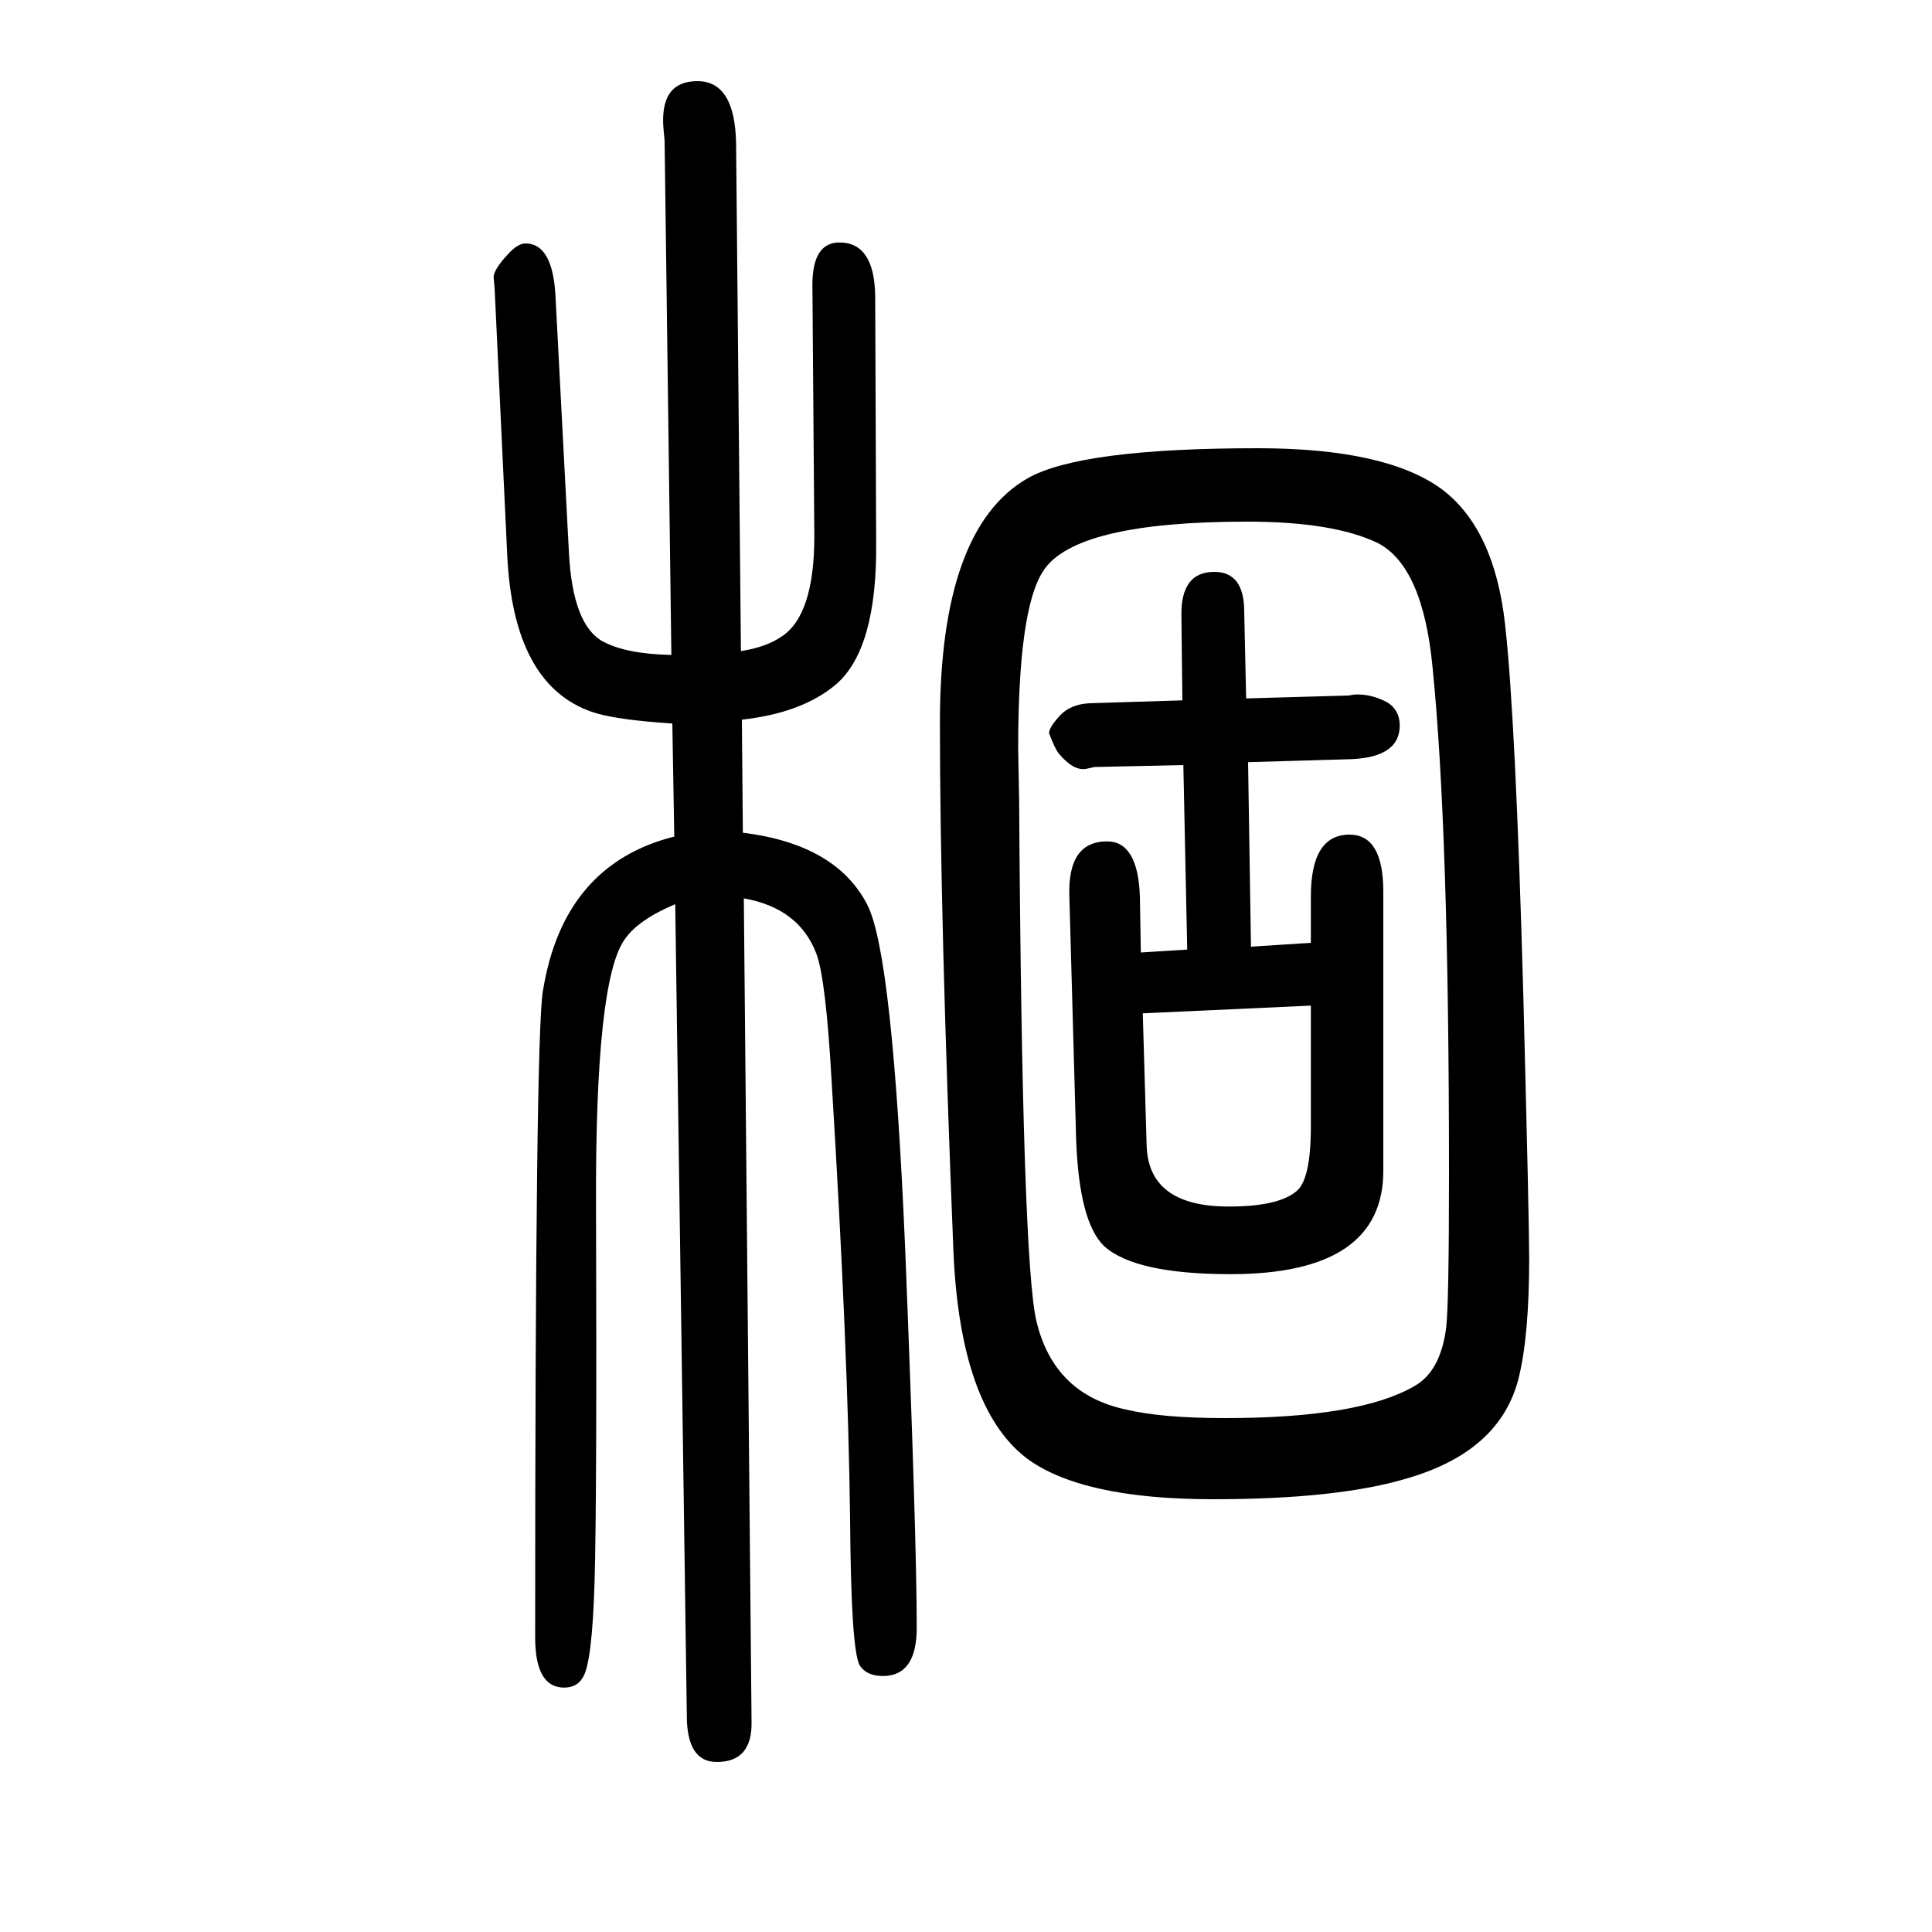 <svg xmlns="http://www.w3.org/2000/svg" xmlns:xlink="http://www.w3.org/1999/xlink" height="100" width="100" version="1.1"><path d="M768 905l1 -117q97 -12 129 -75q26 -51 39 -355q12 -300 12 -393q0 -50 -35 -50q-17 0 -24 11q-9 15 -10 151q-2 175 -19 452q-6 108 -16 134q-18 47 -75 57l8 -852q1 -42 -36 -42q-31 0 -31 48l-12 840q-38 -16 -52 -36q-31 -42 -30 -277q1 -302 -1.5 -388t-12.5 -100
q-6 -10 -19 -10q-30 0 -30 52q0 623 8 669q21 131 136 160l-2 117l-14 1q-49 4 -69 11q-82 28 -88 164l-13 275l-1 11q0 8 15 24q10 11 18 11q28 0 31 -54l14 -267q4 -74 35 -91q24 -13 71 -14l-7 532q0 1 -1 11q-5 51 35 51q39 0 40 -65l5 -525q26 4 42 15q34 22 34 104
l-2 260q0 44 28 44q36 0 37 -55l1 -256q1 -109 -41 -146q-35 -30 -98 -37zM1295 670l62 4v48q0 64 40 64q35 0 35 -59v-289q0 -107 -158 -107q-99 0 -131 29q-26 25 -29 111l-7 251q-2 57 39 57q32 0 34 -57l1 -58l48 3l-4 191l-92 -2l-9 -2q-13 -2 -28 16q-4 5 -10 21
q0 6 11 18t31 13l96 3l-1 87q-1 46 34 46q31 0 31 -41l2 -90l106 3l6 1q17 1 34 -8q13 -8 13 -24q0 -34 -54 -35l-103 -3zM1183 601l4 -137q2 -63 85 -63q50 0 69 15q16 11 16 68v125zM1302 1186q132 0 190 -42q55 -41 66 -140q11 -97 19 -387q6 -231 6 -270q0 -80 -11 -124
q-19 -75 -114 -103q-72 -22 -202 -22q-137 0 -194 43q-68 53 -75 213q-14 348 -14 548q0 201 91 253q55 31 238 31zM1291 1110q-178 0 -211 -51q-26 -39 -26 -184l1 -53q3 -479 18 -540q18 -75 92 -91q37 -9 103 -9q139 0 196 33q27 15 33 60q3 24 3 161q0 354 -17 523
q-10 105 -57 129q-46 22 -135 22z" style="" transform="scale(0.05 -0.05) translate(0 -1650)"/></svg>